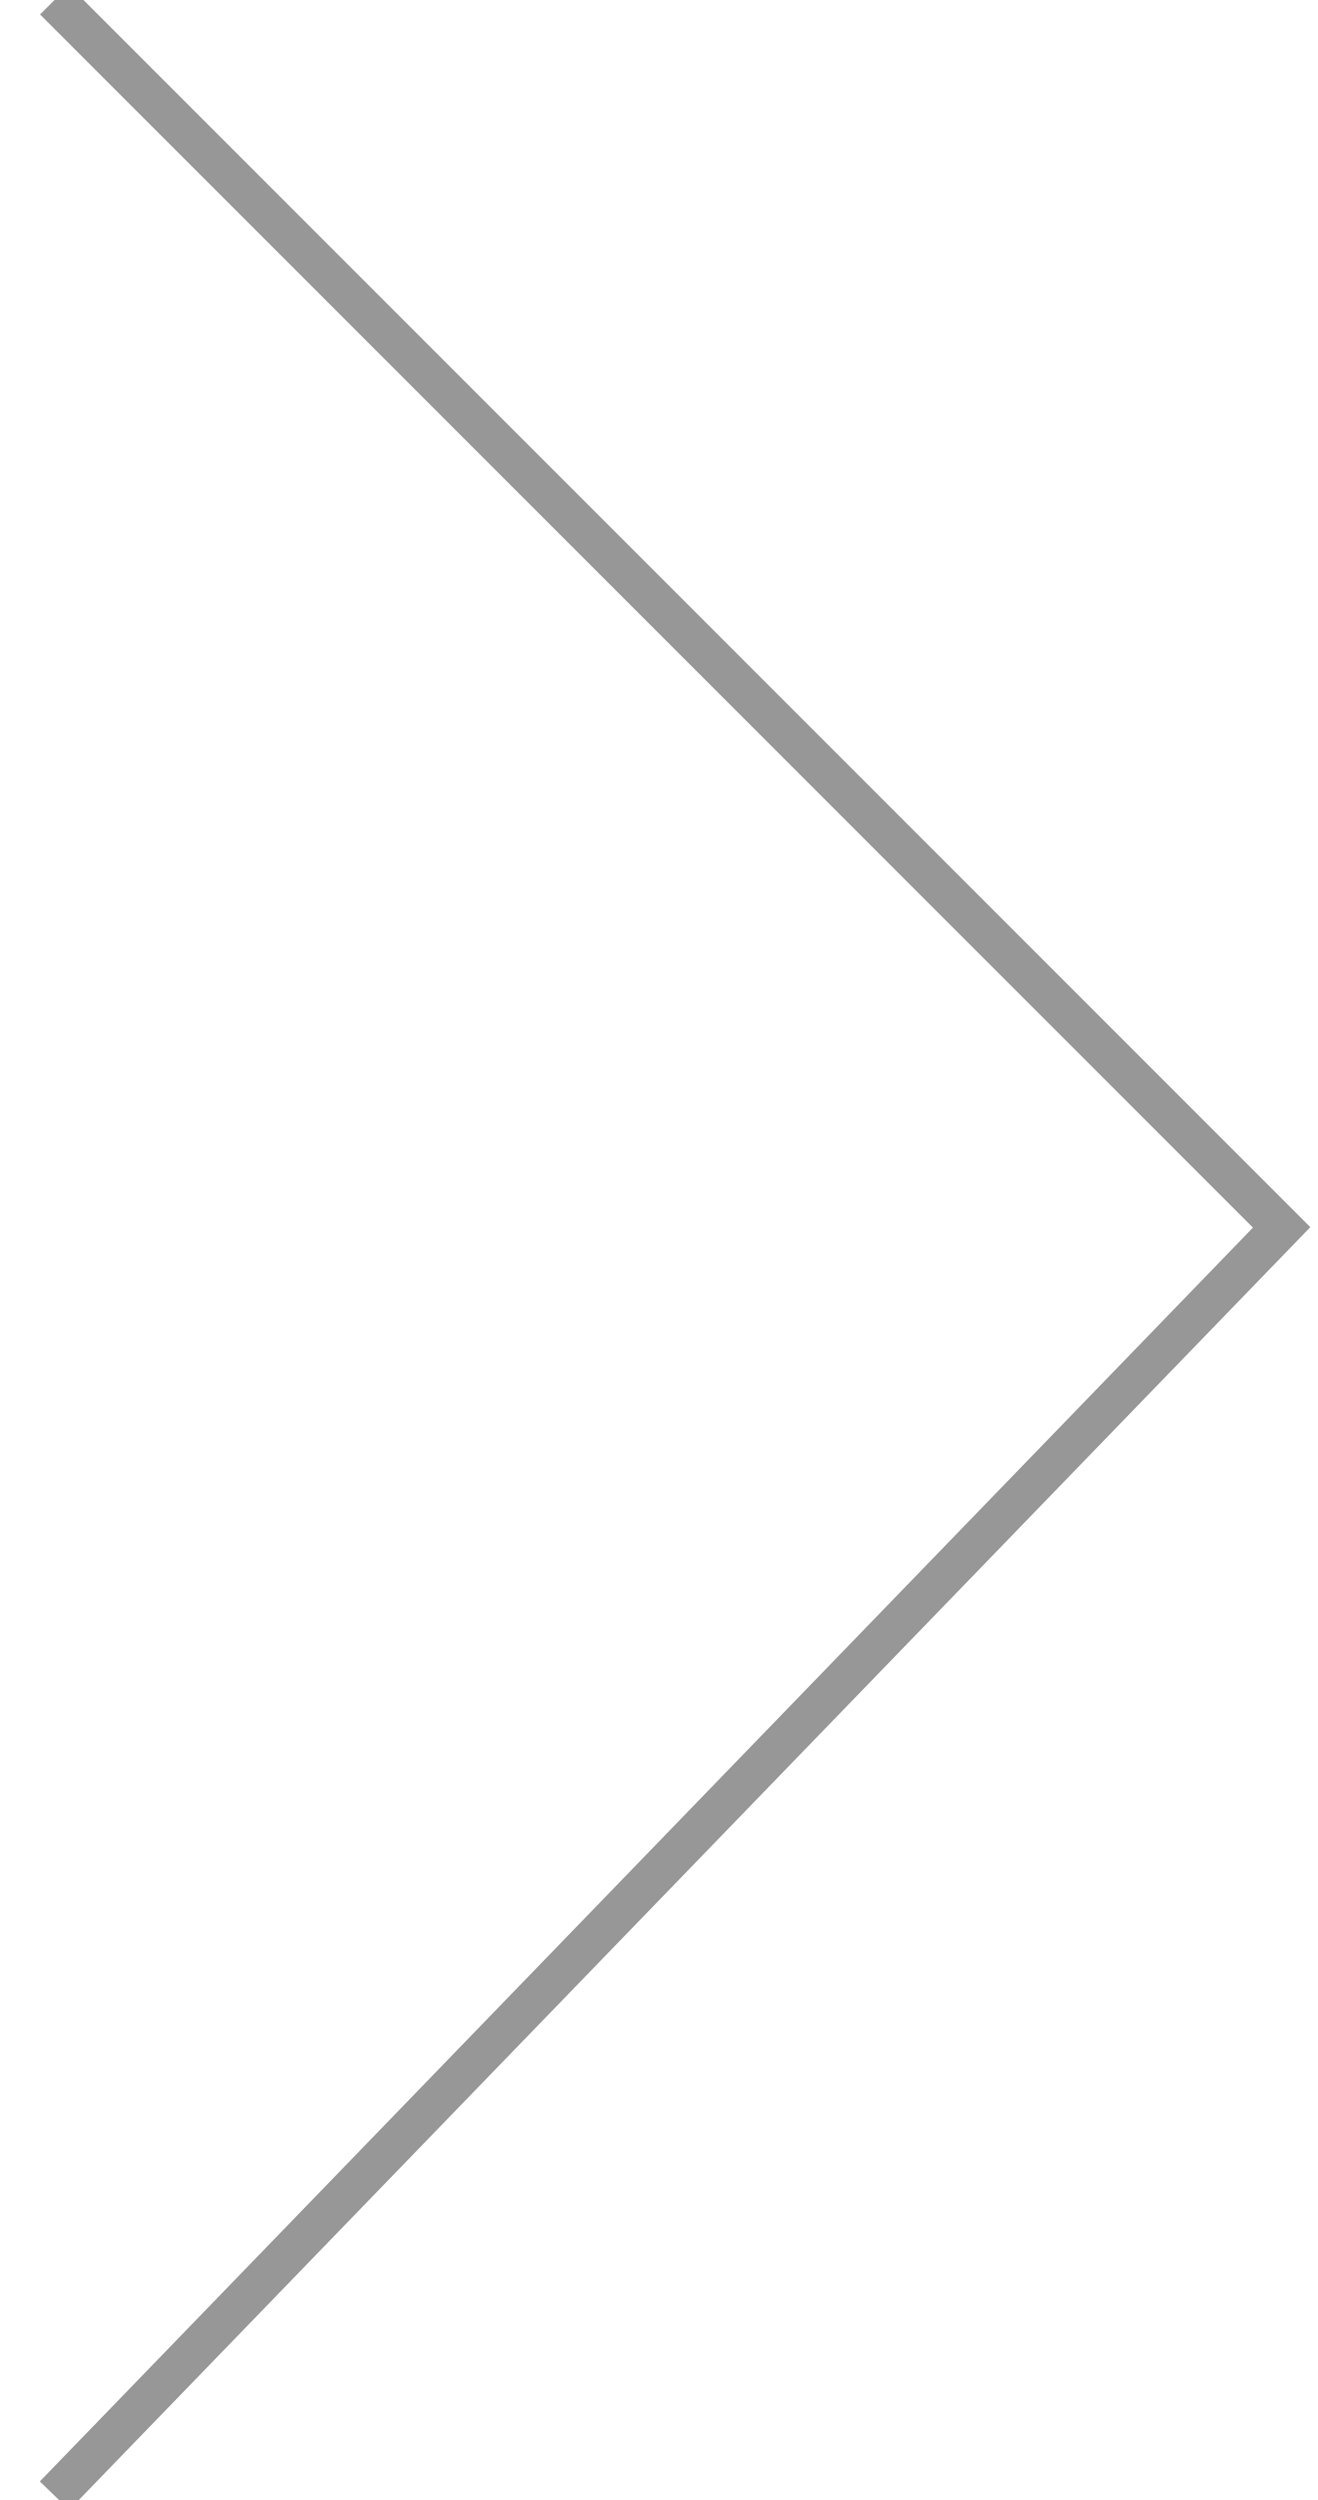 <?xml version="1.0" encoding="UTF-8"?>
<svg width="29px" height="55px" viewBox="0 0 29 55" version="1.1" xmlns="http://www.w3.org/2000/svg" xmlns:xlink="http://www.w3.org/1999/xlink">
    <!-- Generator: Sketch 58 (84663) - https://sketch.com -->
    <title>ATOM / BTN / Arrow left Copy</title>
    <desc>Created with Sketch.</desc>
    <g id="FICHA-PRODUCTO" stroke="none" stroke-width="1" fill="none" fill-rule="evenodd">
        <g id="Desktop-HD" transform="translate(-1268, -1149)" stroke="#979797">
            <g id="Group-3" transform="translate(149, 1149)">
                <g id="ATOM-/-UI-/-Arrow-left" transform="translate(1133.7, 27.45) rotate(-180) translate(-1133.7, -27.45) translate(1120.2, 0)">
                    <g id="Arrows">
                        <polyline id="Path-2" stroke-width="0.9" points="27 6.38863962e-15 0 27.9 27 54.9"></polyline>
                    </g>
                </g>
            </g>
        </g>
    </g>
</svg>
